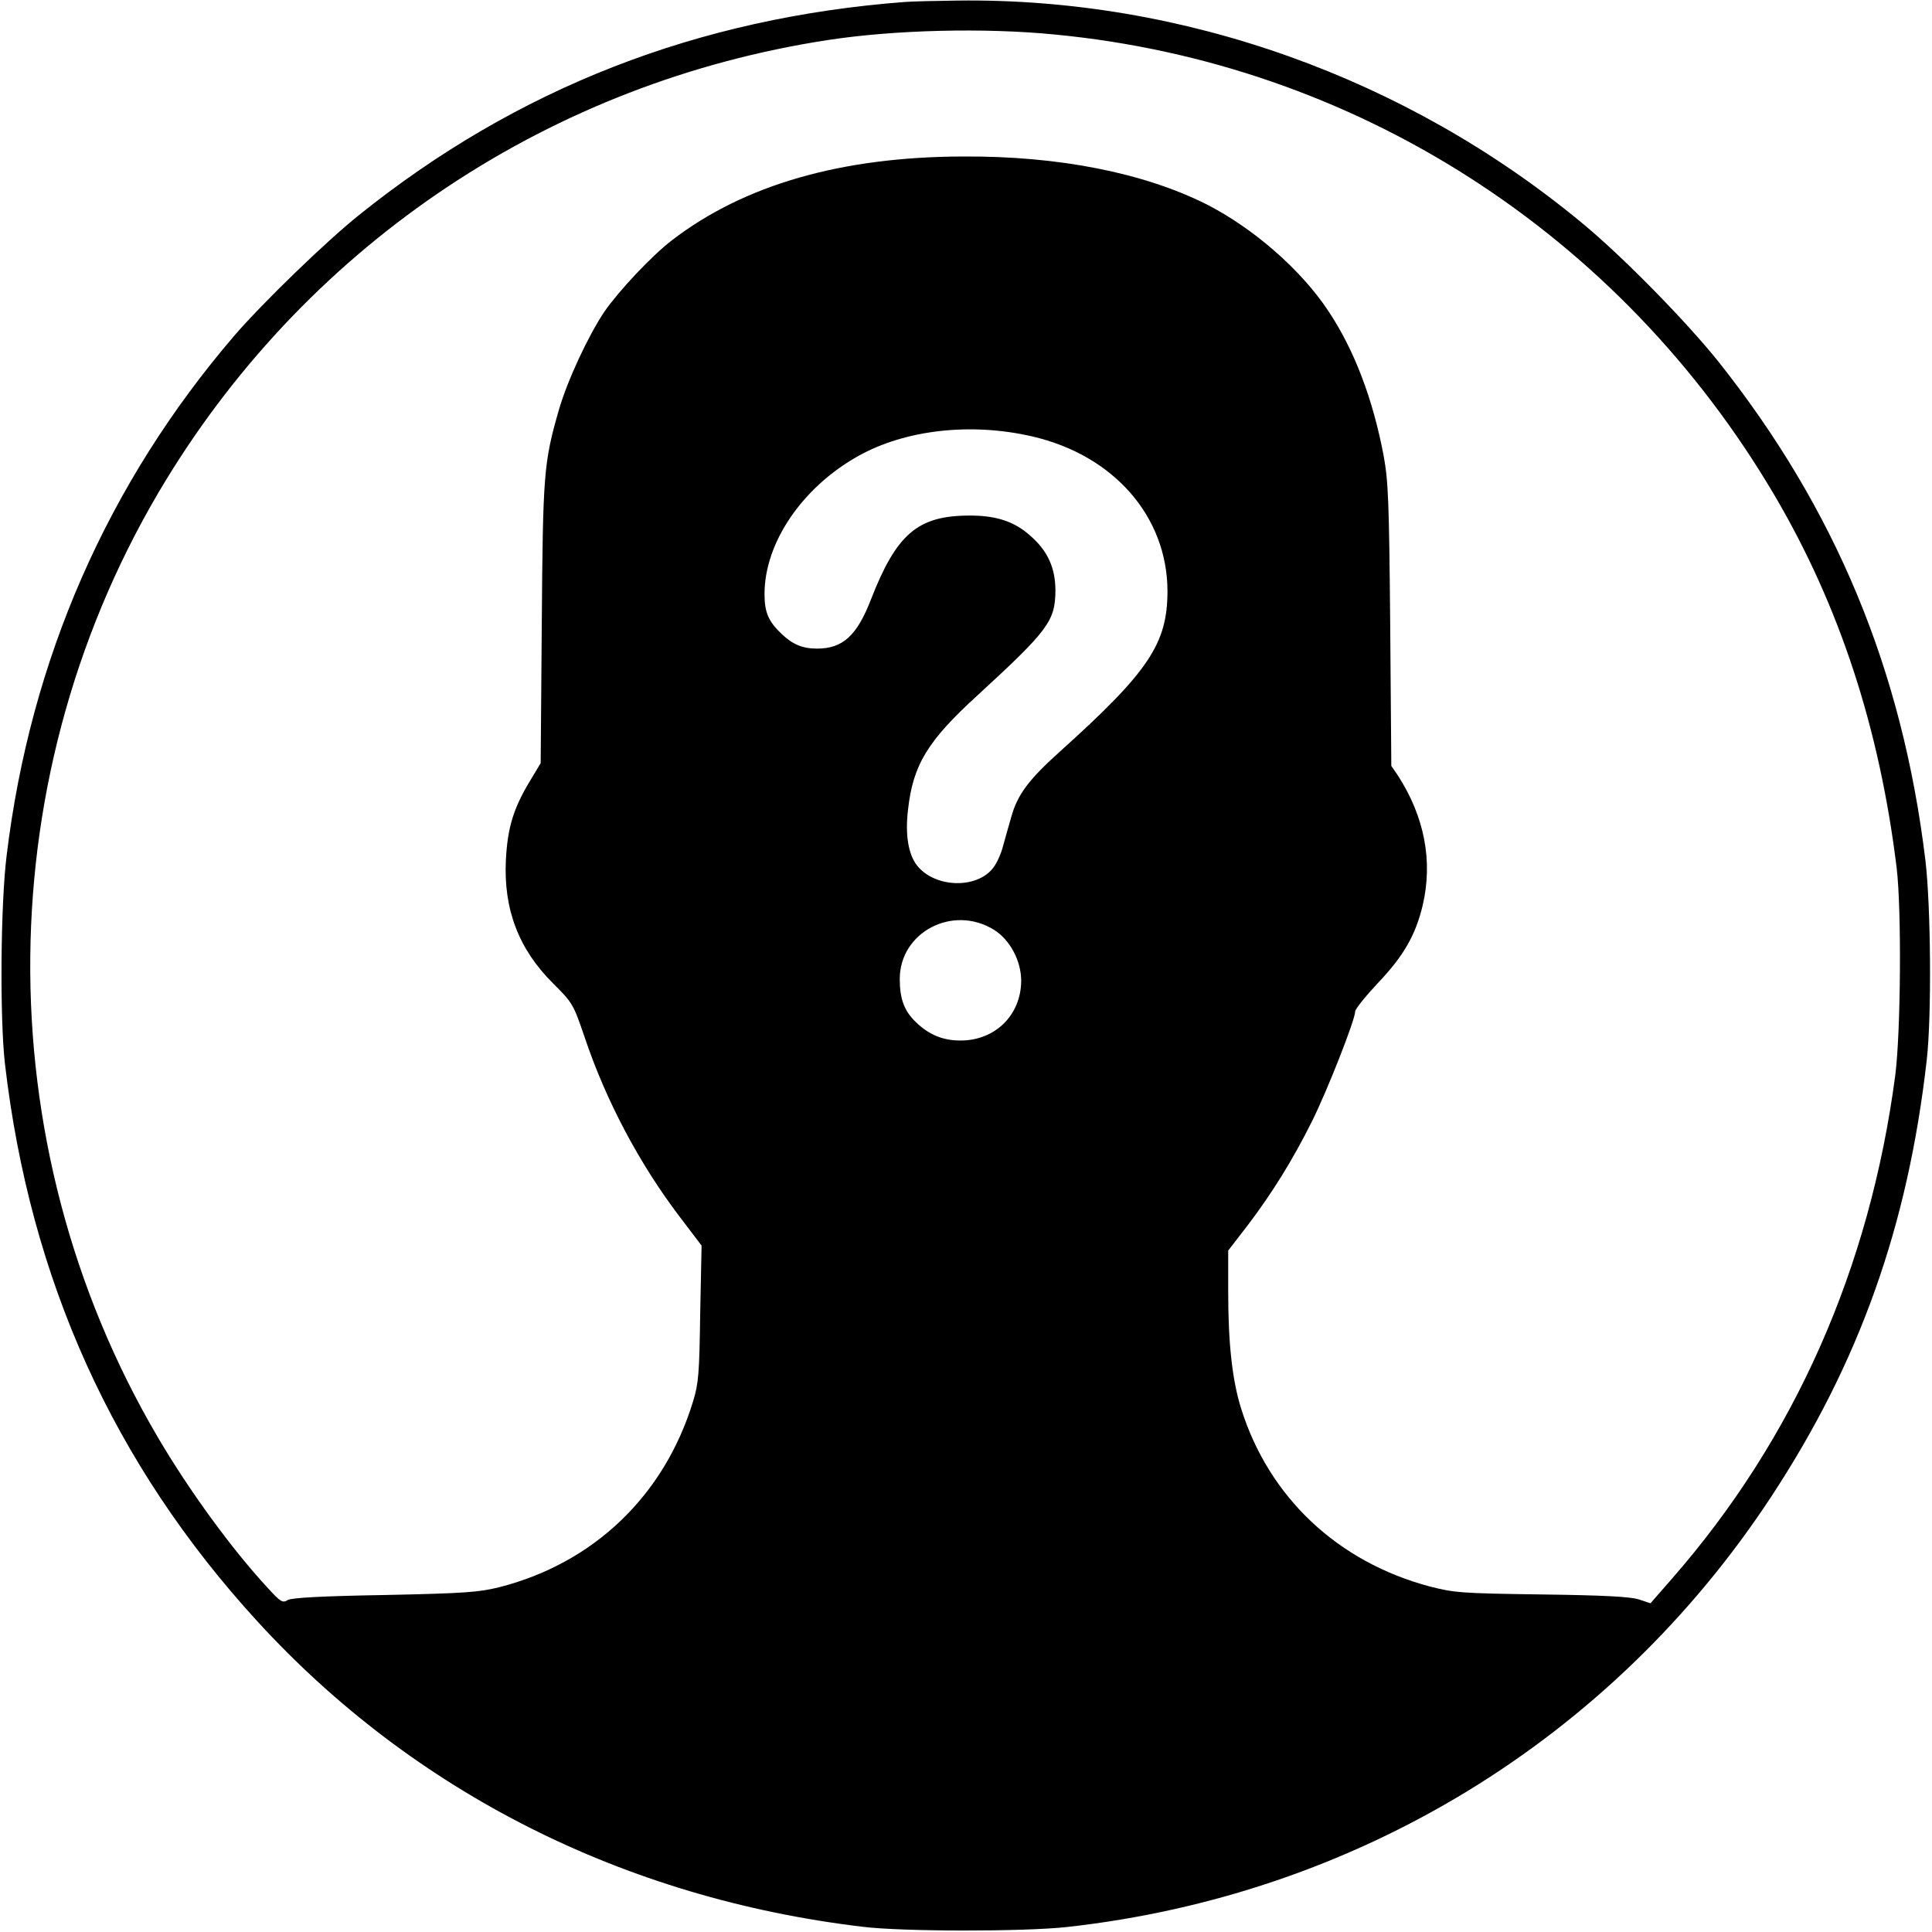 <?xml version="1.0" standalone="no"?>
<!DOCTYPE svg PUBLIC "-//W3C//DTD SVG 20010904//EN"
 "http://www.w3.org/TR/2001/REC-SVG-20010904/DTD/svg10.dtd">
<svg version="1.0" xmlns="http://www.w3.org/2000/svg"
 width="700pt" height="700pt" viewBox="0 0 700 700"
 preserveAspectRatio="xMidYMid meet">
<g transform="translate(0,700) scale(0.1,-0.1)"
fill="#000000" stroke="none">
<path d="M3280 6993 c-752 -57 -1406 -312 -1979 -772 -120 -96 -349 -318 -451
-436 -460 -536 -740 -1174 -826 -1885 -22 -177 -25 -590 -6 -755 91 -782 393
-1450 915 -2020 567 -619 1329 -1003 2192 -1106 145 -18 585 -18 740 -1 1050
116 1974 680 2551 1557 320 486 497 983 565 1585 18 157 15 557 -5 724 -84
691 -326 1272 -750 1806 -117 146 -347 381 -494 502 -636 527 -1447 816 -2261
806 -81 -1 -166 -3 -191 -5z m541 -118 c1088 -104 2049 -720 2608 -1669 236
-401 381 -844 443 -1351 18 -151 15 -592 -5 -750 -92 -700 -366 -1319 -811
-1827 l-76 -87 -42 14 c-32 10 -126 15 -353 18 -292 4 -315 6 -405 29 -334 89
-582 323 -683 644 -32 102 -47 234 -47 423 l0 150 71 92 c88 116 162 235 232
375 55 110 157 369 157 399 0 9 38 56 84 105 92 97 135 172 161 281 37 160 6
320 -90 469 l-24 35 -4 510 c-4 454 -7 522 -24 615 -39 205 -106 382 -200 523
-99 150 -273 301 -442 387 -228 114 -535 175 -881 173 -442 -1 -795 -103
-1056 -304 -73 -56 -192 -183 -244 -258 -59 -88 -134 -249 -165 -356 -55 -191
-58 -231 -62 -775 l-4 -505 -39 -65 c-60 -99 -81 -170 -87 -285 -9 -179 46
-324 171 -448 71 -71 73 -74 115 -197 77 -229 198 -457 344 -649 l79 -104 -5
-246 c-3 -219 -6 -254 -26 -319 -104 -341 -360 -586 -703 -673 -73 -18 -124
-22 -413 -28 -233 -4 -336 -10 -352 -18 -19 -12 -26 -8 -75 46 -127 137 -284
352 -397 545 -627 1067 -614 2414 33 3471 527 860 1396 1437 2396 1590 242 37
566 45 821 20z m-82 -1456 c296 -68 490 -290 491 -560 0 -191 -67 -292 -393
-585 -110 -99 -151 -154 -173 -234 -9 -30 -22 -78 -30 -106 -7 -28 -23 -63
-36 -79 -60 -77 -212 -72 -276 10 -31 40 -43 111 -32 202 18 161 70 248 251
413 258 237 282 270 283 380 0 82 -28 144 -91 199 -58 52 -125 74 -224 73
-184 -1 -261 -67 -353 -303 -51 -132 -102 -179 -196 -179 -52 0 -88 15 -128
53 -48 46 -62 78 -62 145 0 185 136 386 340 500 170 95 407 122 629 71z m-139
-1787 c59 -36 100 -113 100 -186 -1 -124 -94 -216 -220 -216 -64 0 -115 21
-163 68 -41 40 -57 83 -57 155 0 169 191 270 340 179z"/>
</g>
</svg>

